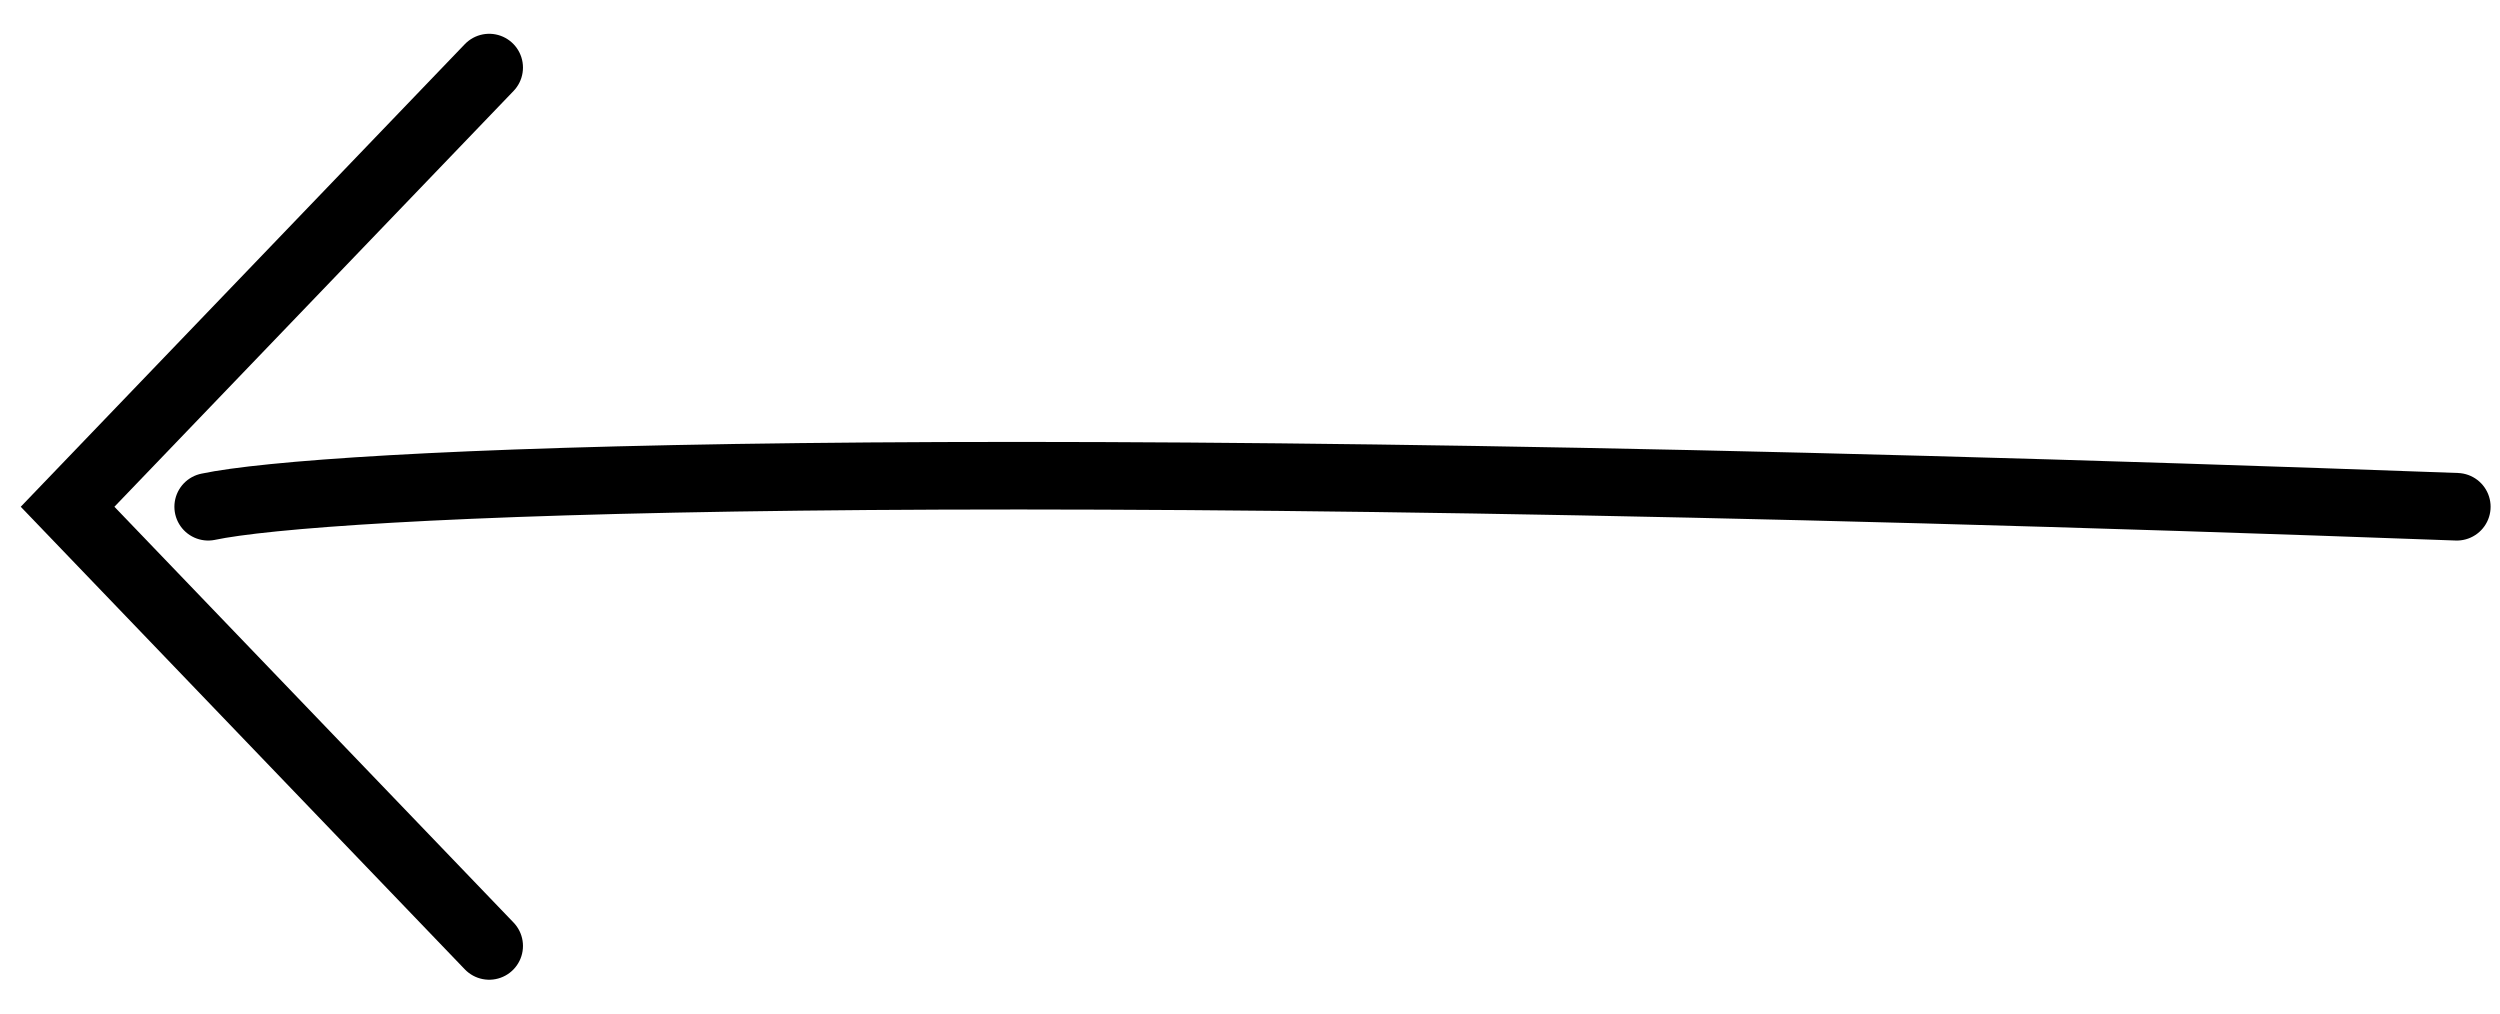 <svg width="37" height="15" viewBox="0 0 37 15" fill="none" xmlns="http://www.w3.org/2000/svg">
<path d="M36.361 7.5C13.689 6.668 4.728 7.153 3.081 7.5" stroke="black" stroke-linecap="round"/>
<path d="M7.24 14L1 7.5L7.24 1" stroke="black" stroke-linecap="round"/>
</svg>

